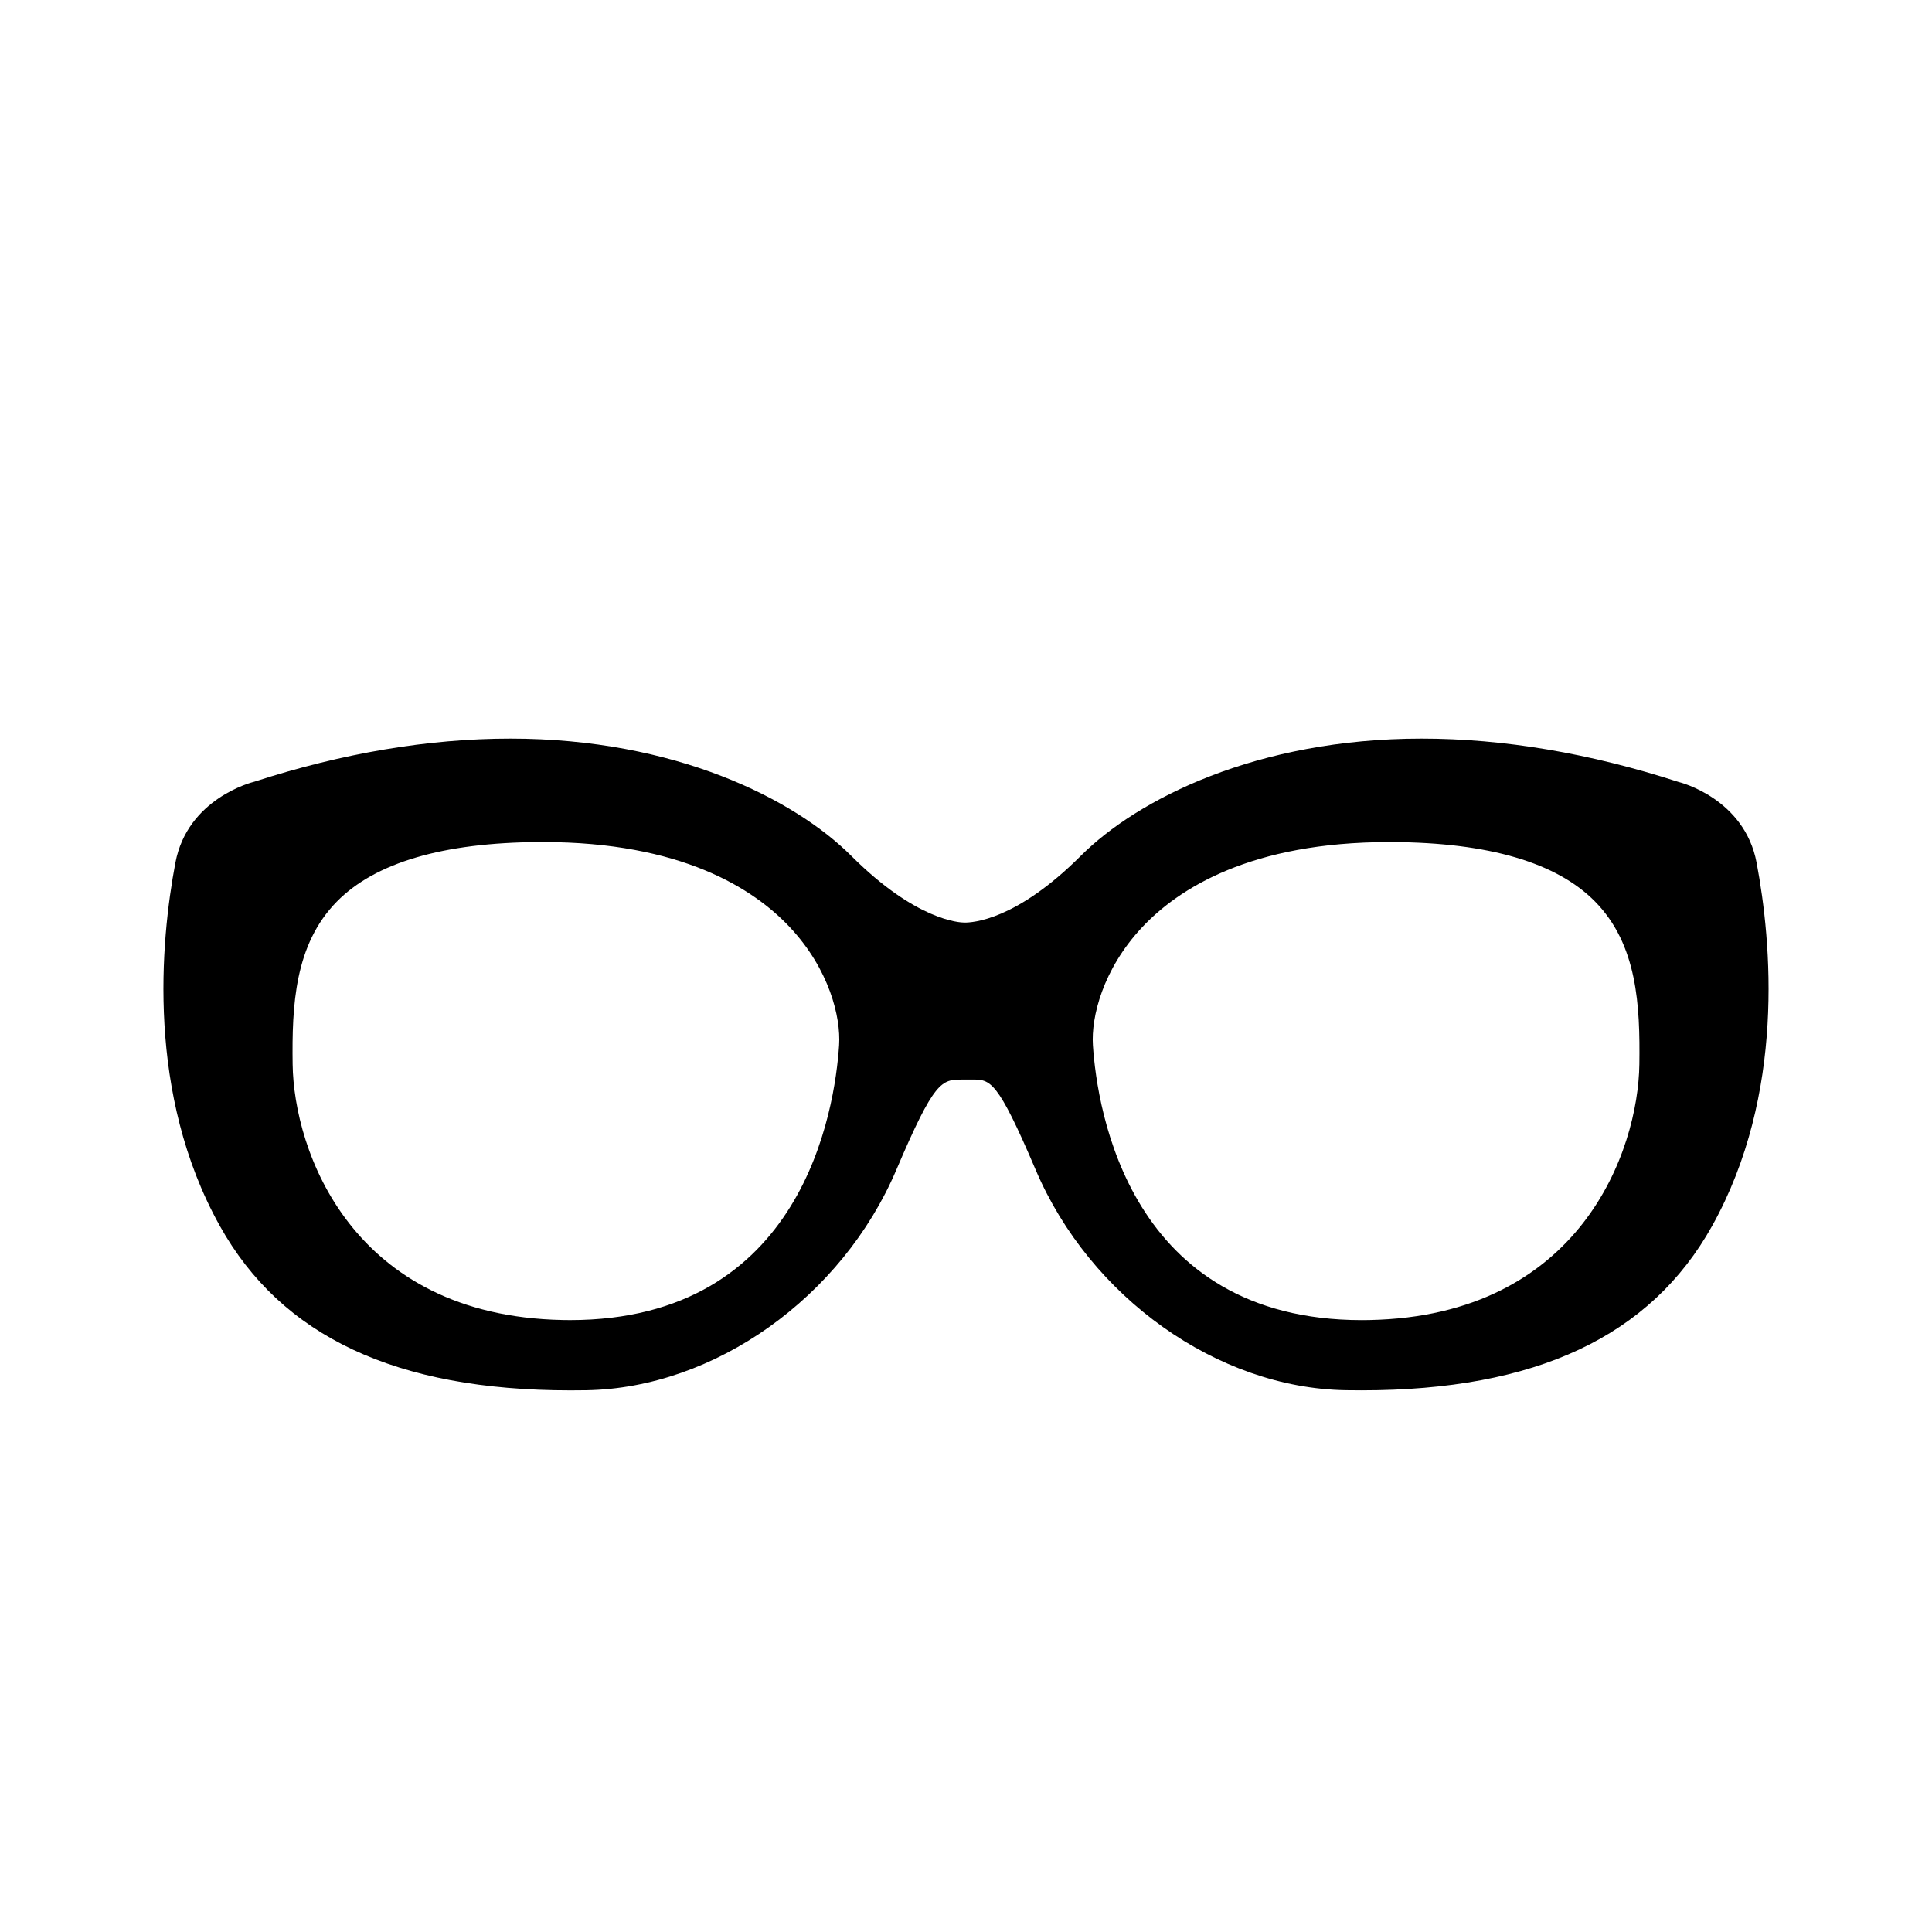<?xml version="1.0" encoding="iso-8859-1"?>
<!-- Generator: Adobe Illustrator 17.0.0, SVG Export Plug-In . SVG Version: 6.00 Build 0)  -->
<!DOCTYPE svg PUBLIC "-//W3C//DTD SVG 1.1//EN" "http://www.w3.org/Graphics/SVG/1.1/DTD/svg11.dtd">
<svg version="1.1" id="Capa_1" xmlns="http://www.w3.org/2000/svg" xmlns:xlink="http://www.w3.org/1999/xlink" x="0px" y="0px"
	 width="64px" height="64px" viewBox="0 0 64 64" style="enable-background:new 0 0 64 64;" xml:space="preserve">
<g>
	<path d="M55.606,25.904c-2.941-0.953-5.804-1.437-8.511-1.437c-5.463,0-9.418,2.008-11.297,3.888
		c-2.146,2.145-3.591,2.207-3.846,2.207c-0.158,0-1.603-0.062-3.749-2.207c-1.879-1.88-5.834-3.888-11.297-3.888
		c-2.707,0-5.57,0.483-8.474,1.426c-0.091,0.022-2.221,0.562-2.622,2.688C5.315,31.2,4.85,36.245,7.282,40.609
		c2.043,3.667,5.843,5.449,11.616,5.449l0.52-0.004c4.249-0.07,8.475-3.073,10.275-7.303c1.262-2.963,1.496-2.989,2.183-2.989
		c0.006,0,0.012,0,0.018,0L32,35.762l0.198-0.001c0.609,0,0.836,0,2.109,2.989c1.8,4.229,6.025,7.232,10.275,7.303l0.52,0.004h0
		c5.773,0,9.572-1.783,11.616-5.45c2.432-4.364,1.966-9.408,1.472-12.027C57.79,26.456,55.66,25.915,55.606,25.904z M27.796,34.625
		c-0.141,2.136-1.199,9.105-8.913,9.105l-0.25-0.003c-6.981-0.137-8.9-5.602-8.939-8.473c-0.026-1.944,0.065-3.961,1.463-5.386
		c1.269-1.293,3.526-1.957,6.71-1.974l0.112,0c4.583,0,6.984,1.538,8.191,2.827C27.469,32.108,27.857,33.691,27.796,34.625z
		 M54.306,35.255c-0.039,2.871-1.958,8.335-8.939,8.473l-0.25,0.003c-7.713,0-8.772-6.969-8.913-9.105
		c-0.062-0.934,0.327-2.517,1.625-3.903c1.208-1.29,3.609-2.828,8.191-2.828l0.112,0c3.184,0.017,5.441,0.681,6.71,1.974
		C54.241,31.294,54.332,33.311,54.306,35.255z"/>
</g>
</svg>
